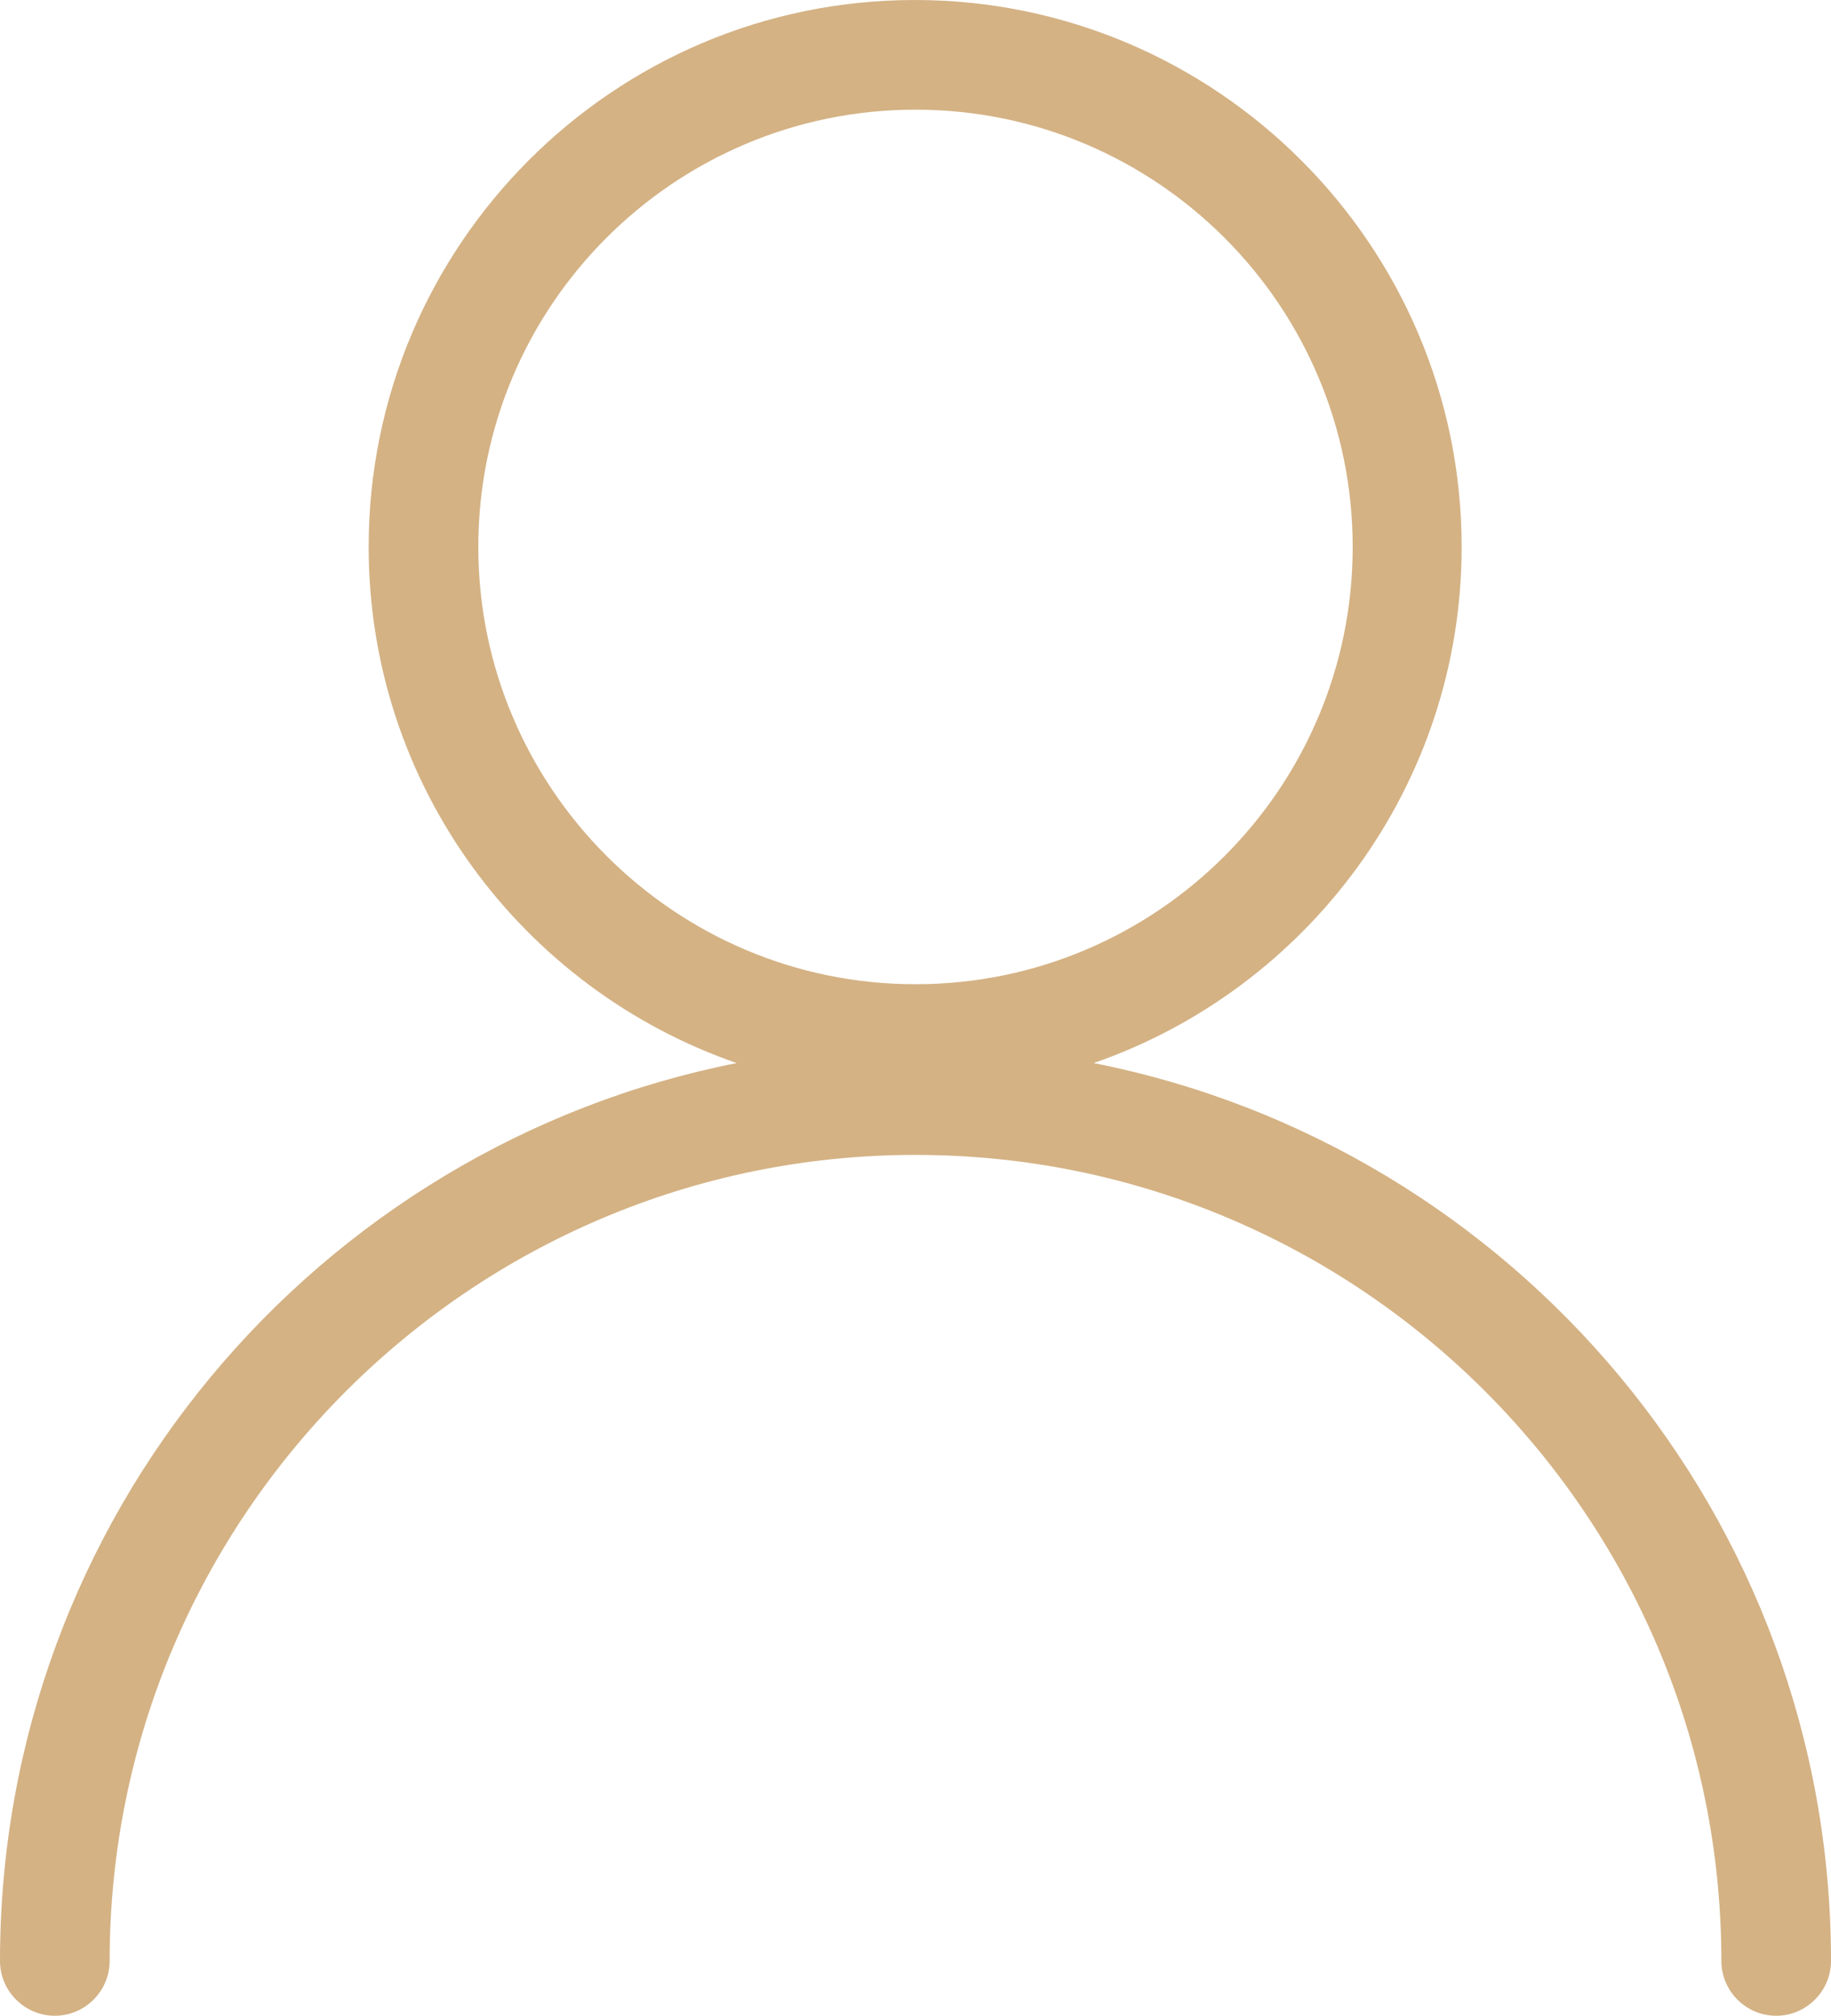 <?xml version="1.0" encoding="utf-8"?>
<!-- Generator: Adobe Illustrator 24.1.1, SVG Export Plug-In . SVG Version: 6.00 Build 0)  -->
<svg version="1.1" id="圖層_1" xmlns="http://www.w3.org/2000/svg" xmlns:xlink="http://www.w3.org/1999/xlink" x="0px" y="0px"
	 viewBox="0 0 267.2 294.1" style="enable-background:new 0 0 267.2 294.1;" xml:space="preserve">
<style type="text/css">
	.st0{clip-path:url(#SVGID_2_);fill:#D4B284;}
</style>
<g>
	<defs>
		<rect id="SVGID_1_" width="267.2" height="294.1"/>
	</defs>
	<clipPath id="SVGID_2_">
		<use xlink:href="#SVGID_1_"  style="overflow:visible;"/>
	</clipPath>
	<path class="st0" d="M159.6,155.1c31.2-10.8,53.7-40.5,53.7-75.3c0-44-35.8-79.8-79.8-79.8S53.8,35.8,53.8,79.8
		c0,34.9,22.5,64.5,53.7,75.3C46.3,167.2,0,221.3,0,286.1c0,4.4,3.6,8,8,8s8-3.6,8-8c0-64.8,52.7-117.6,117.6-117.6
		c64.8,0,117.6,52.7,117.6,117.6c0,4.4,3.6,8,8,8c4.4,0,8-3.6,8-8C267.2,221.3,220.9,167.2,159.6,155.1z M69.8,79.8
		c0-35.2,28.6-63.8,63.8-63.8s63.8,28.6,63.8,63.8c0,35.2-28.6,63.8-63.8,63.8S69.8,114.9,69.8,79.8"/>
</g>
</svg>
